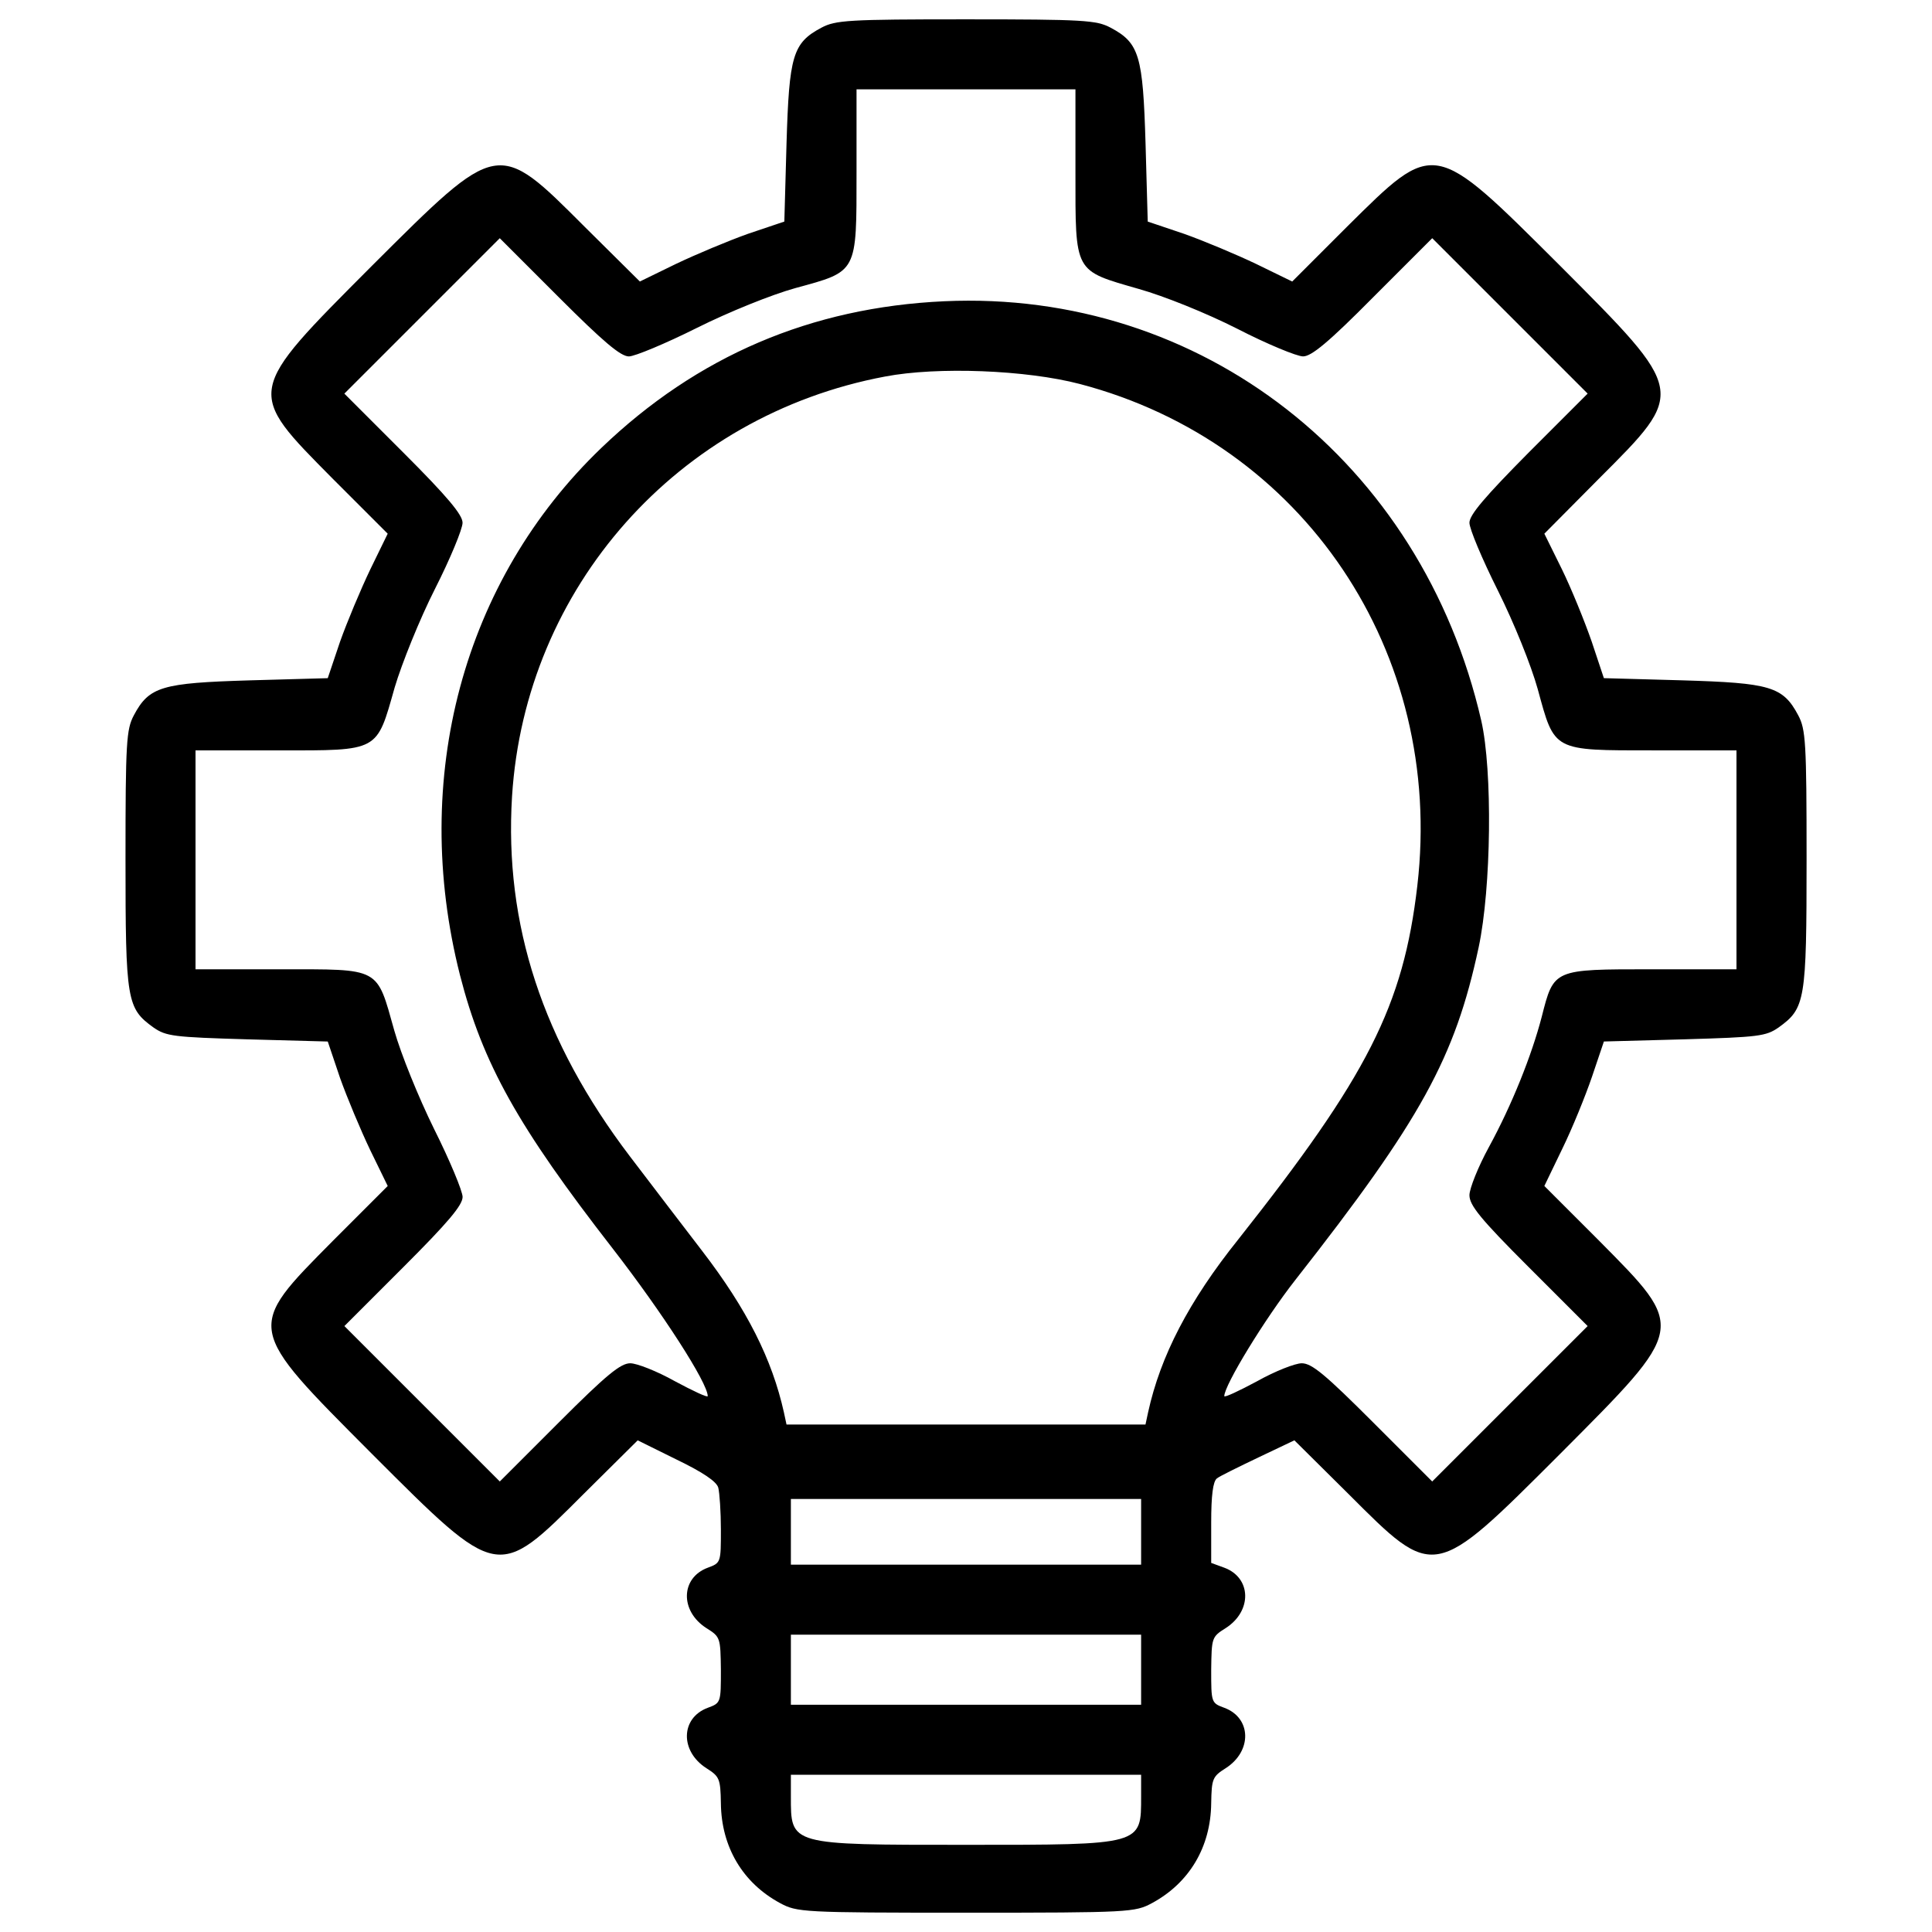 <?xml version="1.0" encoding="utf-8"?>
<!-- Svg Vector Icons : http://www.onlinewebfonts.com/icon -->
<!DOCTYPE svg PUBLIC "-//W3C//DTD SVG 1.1//EN" "http://www.w3.org/Graphics/SVG/1.1/DTD/svg11.dtd">
<svg version="1.1" xmlns="http://www.w3.org/2000/svg" xmlns:xlink="http://www.w3.org/1999/xlink" x="0px" y="0px" viewBox="0 0 1000 1000" enable-background="new 0 0 1000 1000" xml:space="preserve">
<g><g transform="translate(0,511) scale(0.1,-0.1)"><path d="M4252.3,4967c-149.6-79.3-167.7-145-181.3-600.5l-11.3-403.3l-188.1-63.4c-102-36.3-269.6-106.5-373.9-156.3l-185.8-90.6L3026.4,3936c-453.2,453.2-444.1,453.2-1101.2-201.7c-657.1-659.4-654.8-645.8-201.7-1103.5l283.2-283.2l-90.6-185.8c-49.8-104.2-120.1-271.9-156.3-373.9l-63.4-188.1l-403.3-11.3c-455.4-13.6-521.2-31.7-600.5-181.3c-38.5-72.5-43-138.2-43-743.2c0-736.4,6.8-772.7,145-872.4c65.7-45.3,102-49.9,487.2-61.2l414.7-11.3l63.4-188.1c36.3-102,106.5-269.7,156.3-373.9l90.6-185.8l-283.2-283.2c-453.2-457.7-455.4-444.1,201.7-1103.5c657.1-657.1,648-654.8,1096.7-206.2l278.7,276.4l201.7-99.7c136-65.7,206.2-113.3,215.3-145c6.8-27.2,13.6-124.6,13.6-217.5c0-169.9,0-172.2-68-197.1c-140.5-52.1-145-224.3-6.8-312.7c72.5-45.3,72.5-49.9,74.8-215.3c0-169.9,0-172.2-68-197.1c-140.5-52.1-145-224.3-6.8-312.7c68-43.1,72.5-54.4,74.8-181.3c2.3-226.6,113.3-412.4,305.9-516.6c88.4-47.6,113.3-49.9,963-49.9s874.6,2.3,963,49.9c192.6,104.2,303.7,290,305.9,516.6c2.3,126.9,6.8,138.2,74.8,181.3c138.2,88.4,133.7,260.6-6.8,312.7c-68,24.9-68,27.2-68,197.1c2.3,165.4,2.3,170,74.8,215.3c138.2,88.4,133.7,260.6-6.8,312.7l-68,24.9v208.4c0,140.5,9.1,213,29.5,228.9c13.6,11.3,111,58.9,215.3,108.8l185.8,88.4l278.7-276.4c448.6-448.7,439.6-450.9,1096.7,206.2c657.1,659.4,654.8,645.8,201.6,1103.5l-283.2,283.2l92.9,192.6c52.1,106.5,120.1,274.2,154.1,373.9l61.2,181.3l416.9,11.3c385.2,11.3,421.5,15.9,487.2,61.2c138.2,99.7,145,136,145,872.4c0,605-4.6,670.7-43.1,743.2c-79.3,149.6-145,167.7-600.5,181.3l-405.6,11.3l-63.4,190.3c-36.3,104.2-104.2,271.9-154.1,373.9l-90.6,183.5l283.2,285.5c453.2,453.2,453.2,444.1-201.6,1101.2c-659.4,657.1-645.8,654.8-1103.5,201.7l-283.2-283.2l-185.8,90.6c-104.2,49.8-271.9,120.1-373.9,156.3l-188.1,63.4l-11.3,403.3c-13.6,455.4-31.7,521.2-181.3,600.5c-72.5,38.5-138.2,43-747.7,43C4390.5,5010,4324.8,5005.5,4252.3,4967z M5566.5,4219.2c0-525.7-9.1-507.6,328.5-605c129.2-36.3,349-124.6,509.8-206.2c154.1-79.3,308.2-142.7,339.9-142.7c43.1,0,131.4,72.5,362.6,305.9l305.9,305.9l401.1-401.1l403.3-403.3l-305.9-305.9c-226.6-228.9-305.9-321.8-305.9-362.5c0-31.7,65.7-188.1,147.3-351.2c83.8-167.7,172.2-387.5,206.2-509.8c88.4-324,74.8-317.2,600.5-317.2H8988V659.5V93h-437.3c-512.1,0-507.6,2.3-571-247c-52.1-199.4-154.1-455.4-274.2-675.2c-54.4-99.7-99.7-213-99.7-247c0-52.1,56.6-122.4,305.9-371.6l305.9-305.9L7814.2-2157l-401.1-401.1l-305.9,305.9c-247,247-317.2,305.9-369.3,305.9c-34,0-138.2-40.8-231.1-92.9c-92.9-49.9-169.9-86.1-169.9-77.1c0,56.7,210.7,401.1,367.1,600.5C7356.5-684.2,7531-364.7,7653.4,206.3c65.7,308.2,72.5,915.4,13.6,1173.7c-308.2,1341.4-1450.2,2231.9-2780.2,2170.7c-688.8-31.7-1278-283.2-1774.2-759.1c-716-686.6-990.2-1708.5-731.9-2728.1c117.8-460,301.4-786.3,790.8-1416.2c258.3-333.1,491.7-695.6,491.7-763.6c0-9.1-77,27.2-169.9,77.1c-92.9,52.1-197.1,92.9-231.1,92.9c-49.8,0-122.4-58.9-369.3-305.9l-305.9-305.9l-403.3,403.3l-401.1,401.1l305.9,305.9c228.9,228.8,305.9,319.5,305.9,362.5c0,29.4-65.7,188.1-147.3,351.2c-81.6,165.4-172.2,389.7-206.2,509.8c-92.9,330.8-68,317.2-591.4,317.2H1012v566.5v566.5h428.3c525.7,0,507.6-9.1,602.7,326.3c36.3,122.4,129.2,353.5,208.5,509.8c79.3,156.3,142.7,310.4,142.7,342.2c0,40.8-77,133.7-305.9,362.5l-305.9,305.9l403.3,403.3l401.1,401.1l305.9-305.9c228.9-228.9,319.5-305.9,362.5-305.9c29.5,0,188.1,65.7,351.2,147.3c167.7,83.8,387.5,172.2,509.8,206.2c324,88.4,317.2,74.8,317.2,600.5v428.3H5000h566.5V4219.2z M5589.1,3122.5c1157.9-303.6,1887.5-1389,1747-2596.7c-72.5-623.1-258.3-985.7-926.7-1830.8c-256.1-319.5-403.3-605-466.8-895l-13.6-63.4h-929h-929l-13.6,63.4c-61.2,274.2-190.3,532.5-423.7,836.1c-90.6,117.8-258.3,337.6-373.9,489.4C2808.9-280.9,2609.5,324.1,2650.3,988c68,1080.8,856.5,1971.3,1930.5,2173C4852.7,3213.1,5312.7,3195,5589.1,3122.5z M5906.4-2818.7v-169.9H5000h-906.4v169.9v169.9H5000h906.4V-2818.7z M5906.4-3532.4v-181.3H5000h-906.4v181.3v181.3H5000h906.4V-3532.4z M5906.4-4187.3c0-253.8,11.3-251.5-906.4-251.5c-917.7,0-906.4-2.3-906.4,251.5v111.1H5000h906.4V-4187.3z"/></g></g>
</svg>
